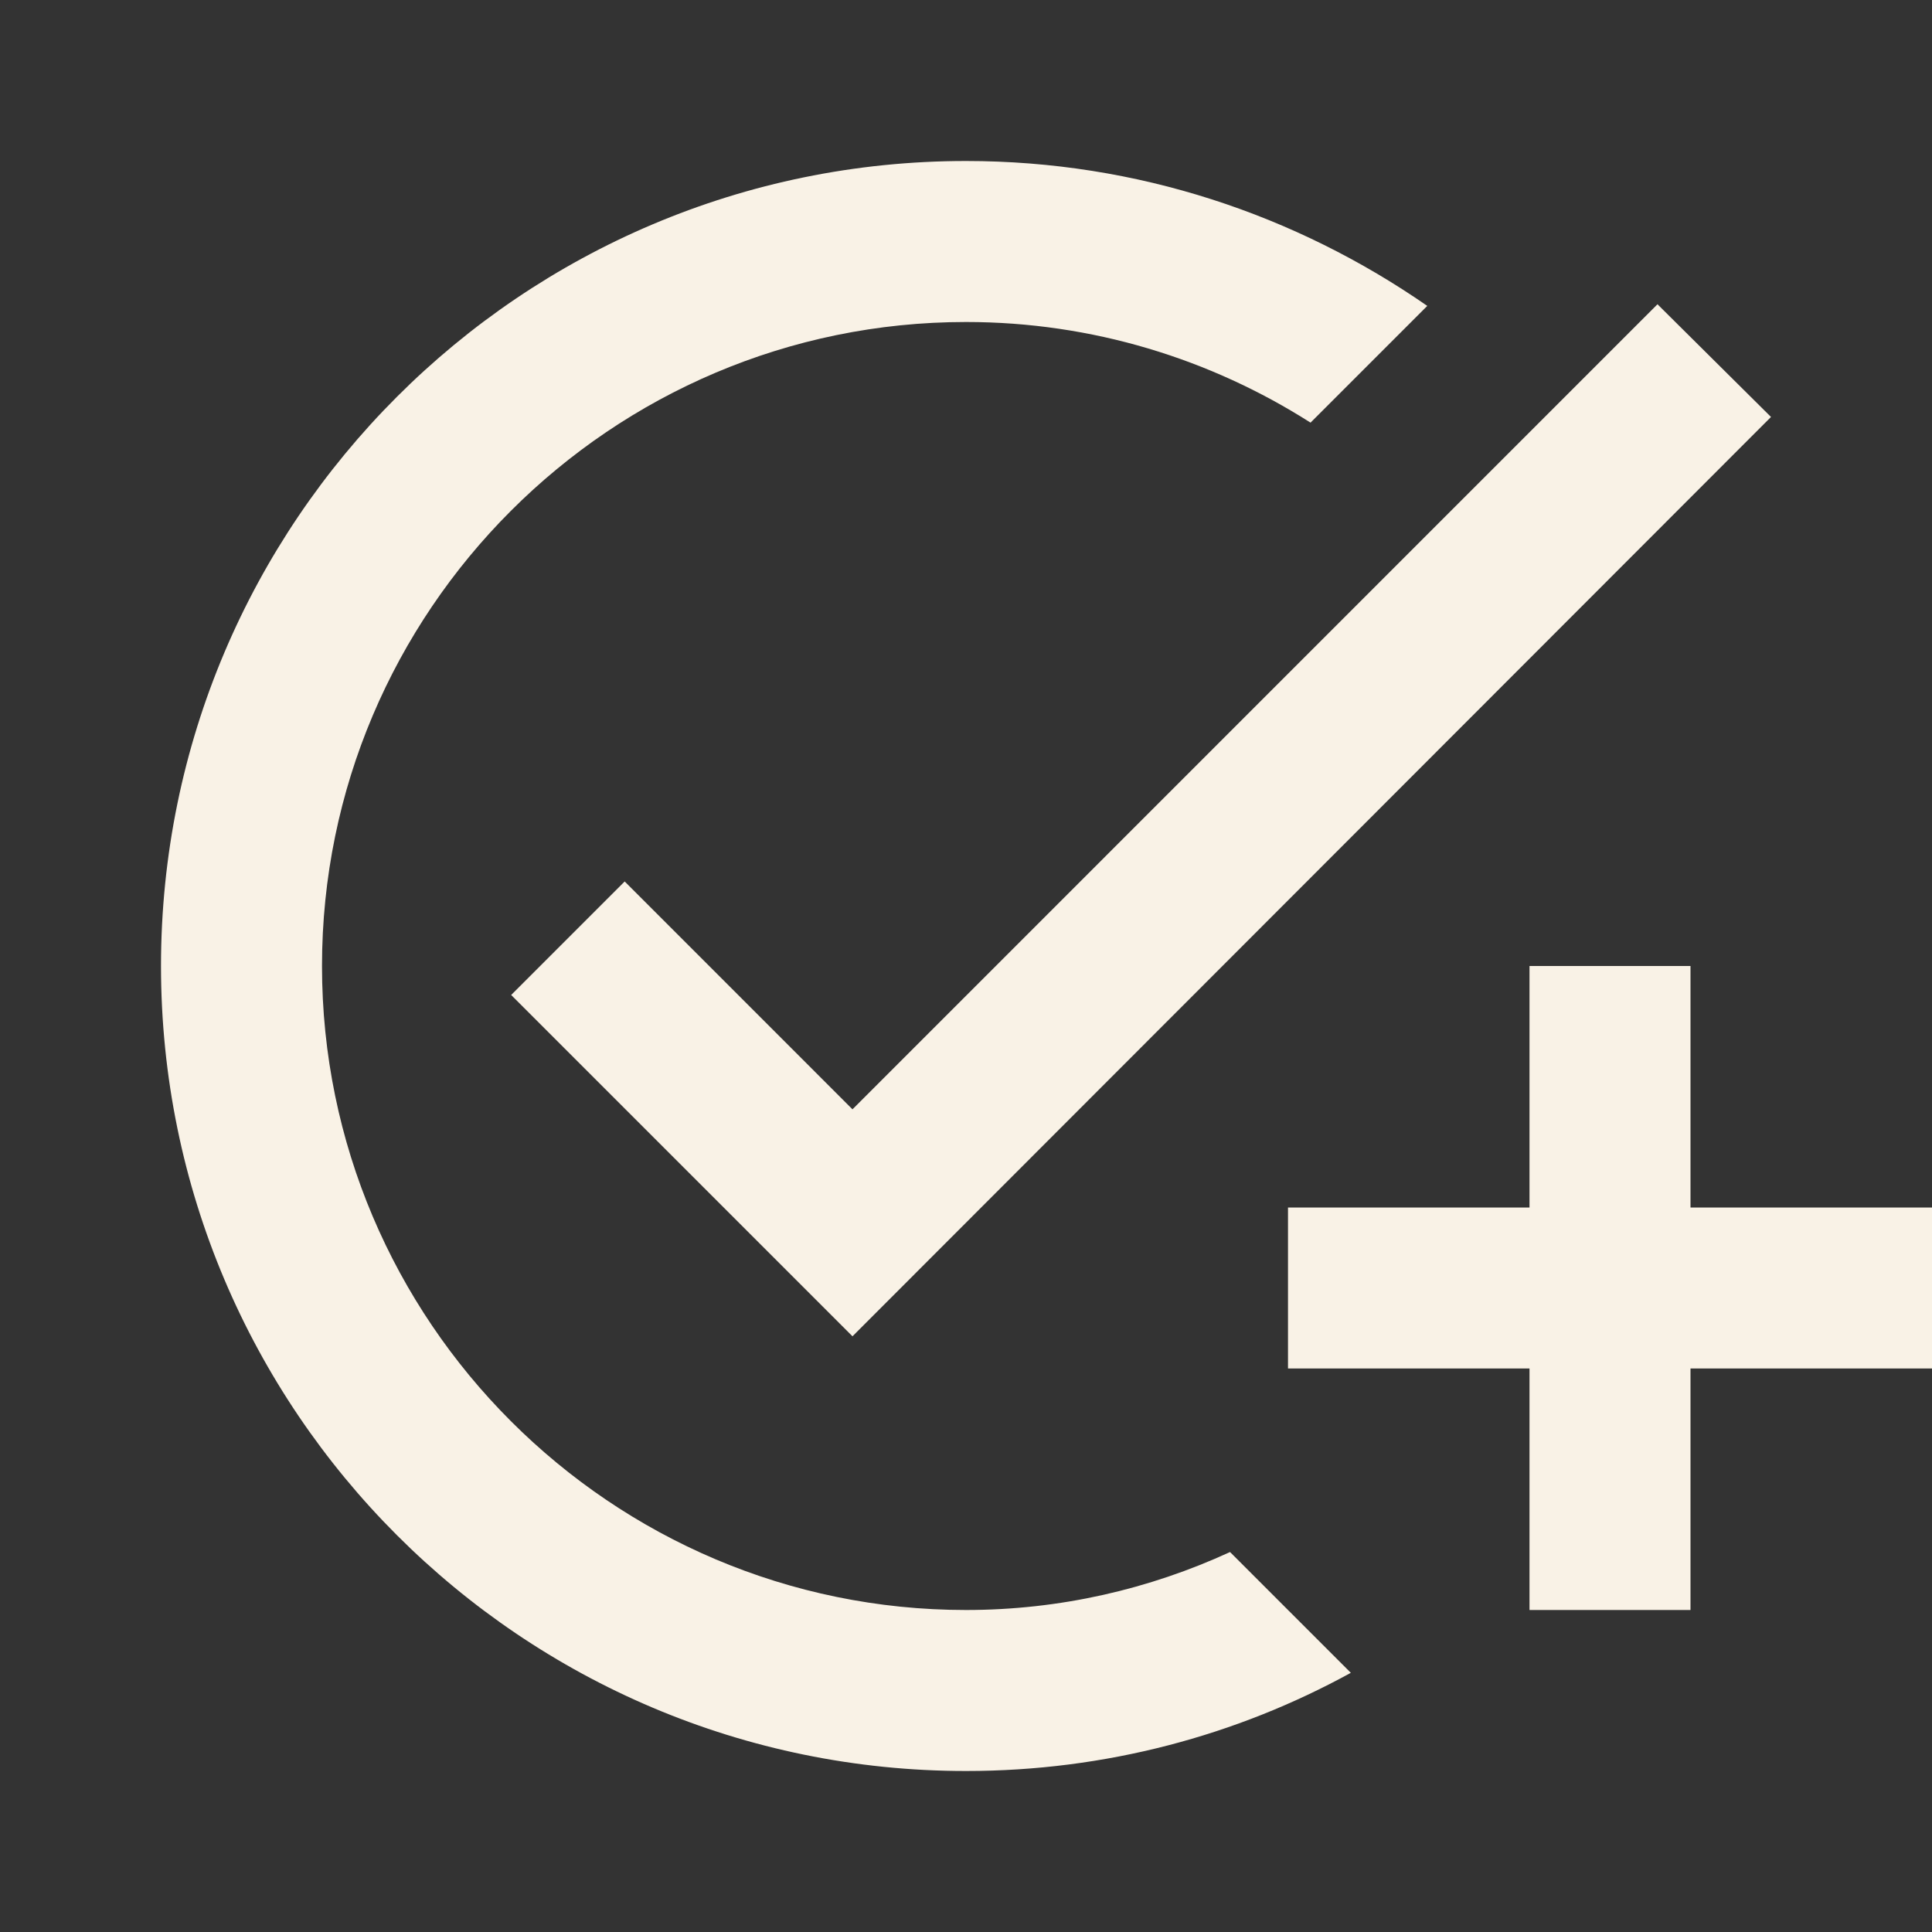 <svg width="33" height="33" viewBox="0 0 33 33" fill="none" xmlns="http://www.w3.org/2000/svg">
<rect x="0" y="0" width="33" height="33" fill="#333333" stroke="none"/>
<g clip-path="url(#clip0_448_30)">
<path d="M30.25 7.122L14.561 22.825L8.731 16.995L10.67 15.056L14.561 18.948L28.311 5.197L30.25 7.122ZM16.5 27.5C10.436 27.5 5.5 22.564 5.5 16.5C5.5 10.436 10.436 5.5 16.5 5.5C18.659 5.5 20.68 6.133 22.385 7.219L24.379 5.225C22.137 3.671 19.429 2.75 16.5 2.75C8.91 2.75 2.75 8.91 2.75 16.5C2.75 24.09 8.91 30.25 16.5 30.25C18.879 30.25 21.12 29.645 23.073 28.573L21.01 26.51C19.635 27.142 18.109 27.5 16.5 27.5ZM26.125 20.625H22V23.375H26.125V27.5H28.875V23.375H33V20.625H28.875V16.5H26.125V20.625Z" fill="#F9F2E6"/>
</g>
<defs>
<clipPath id="clip0_448_30">
<rect width="33" height="33" fill="white"/>
</clipPath>
</defs>
</svg>
